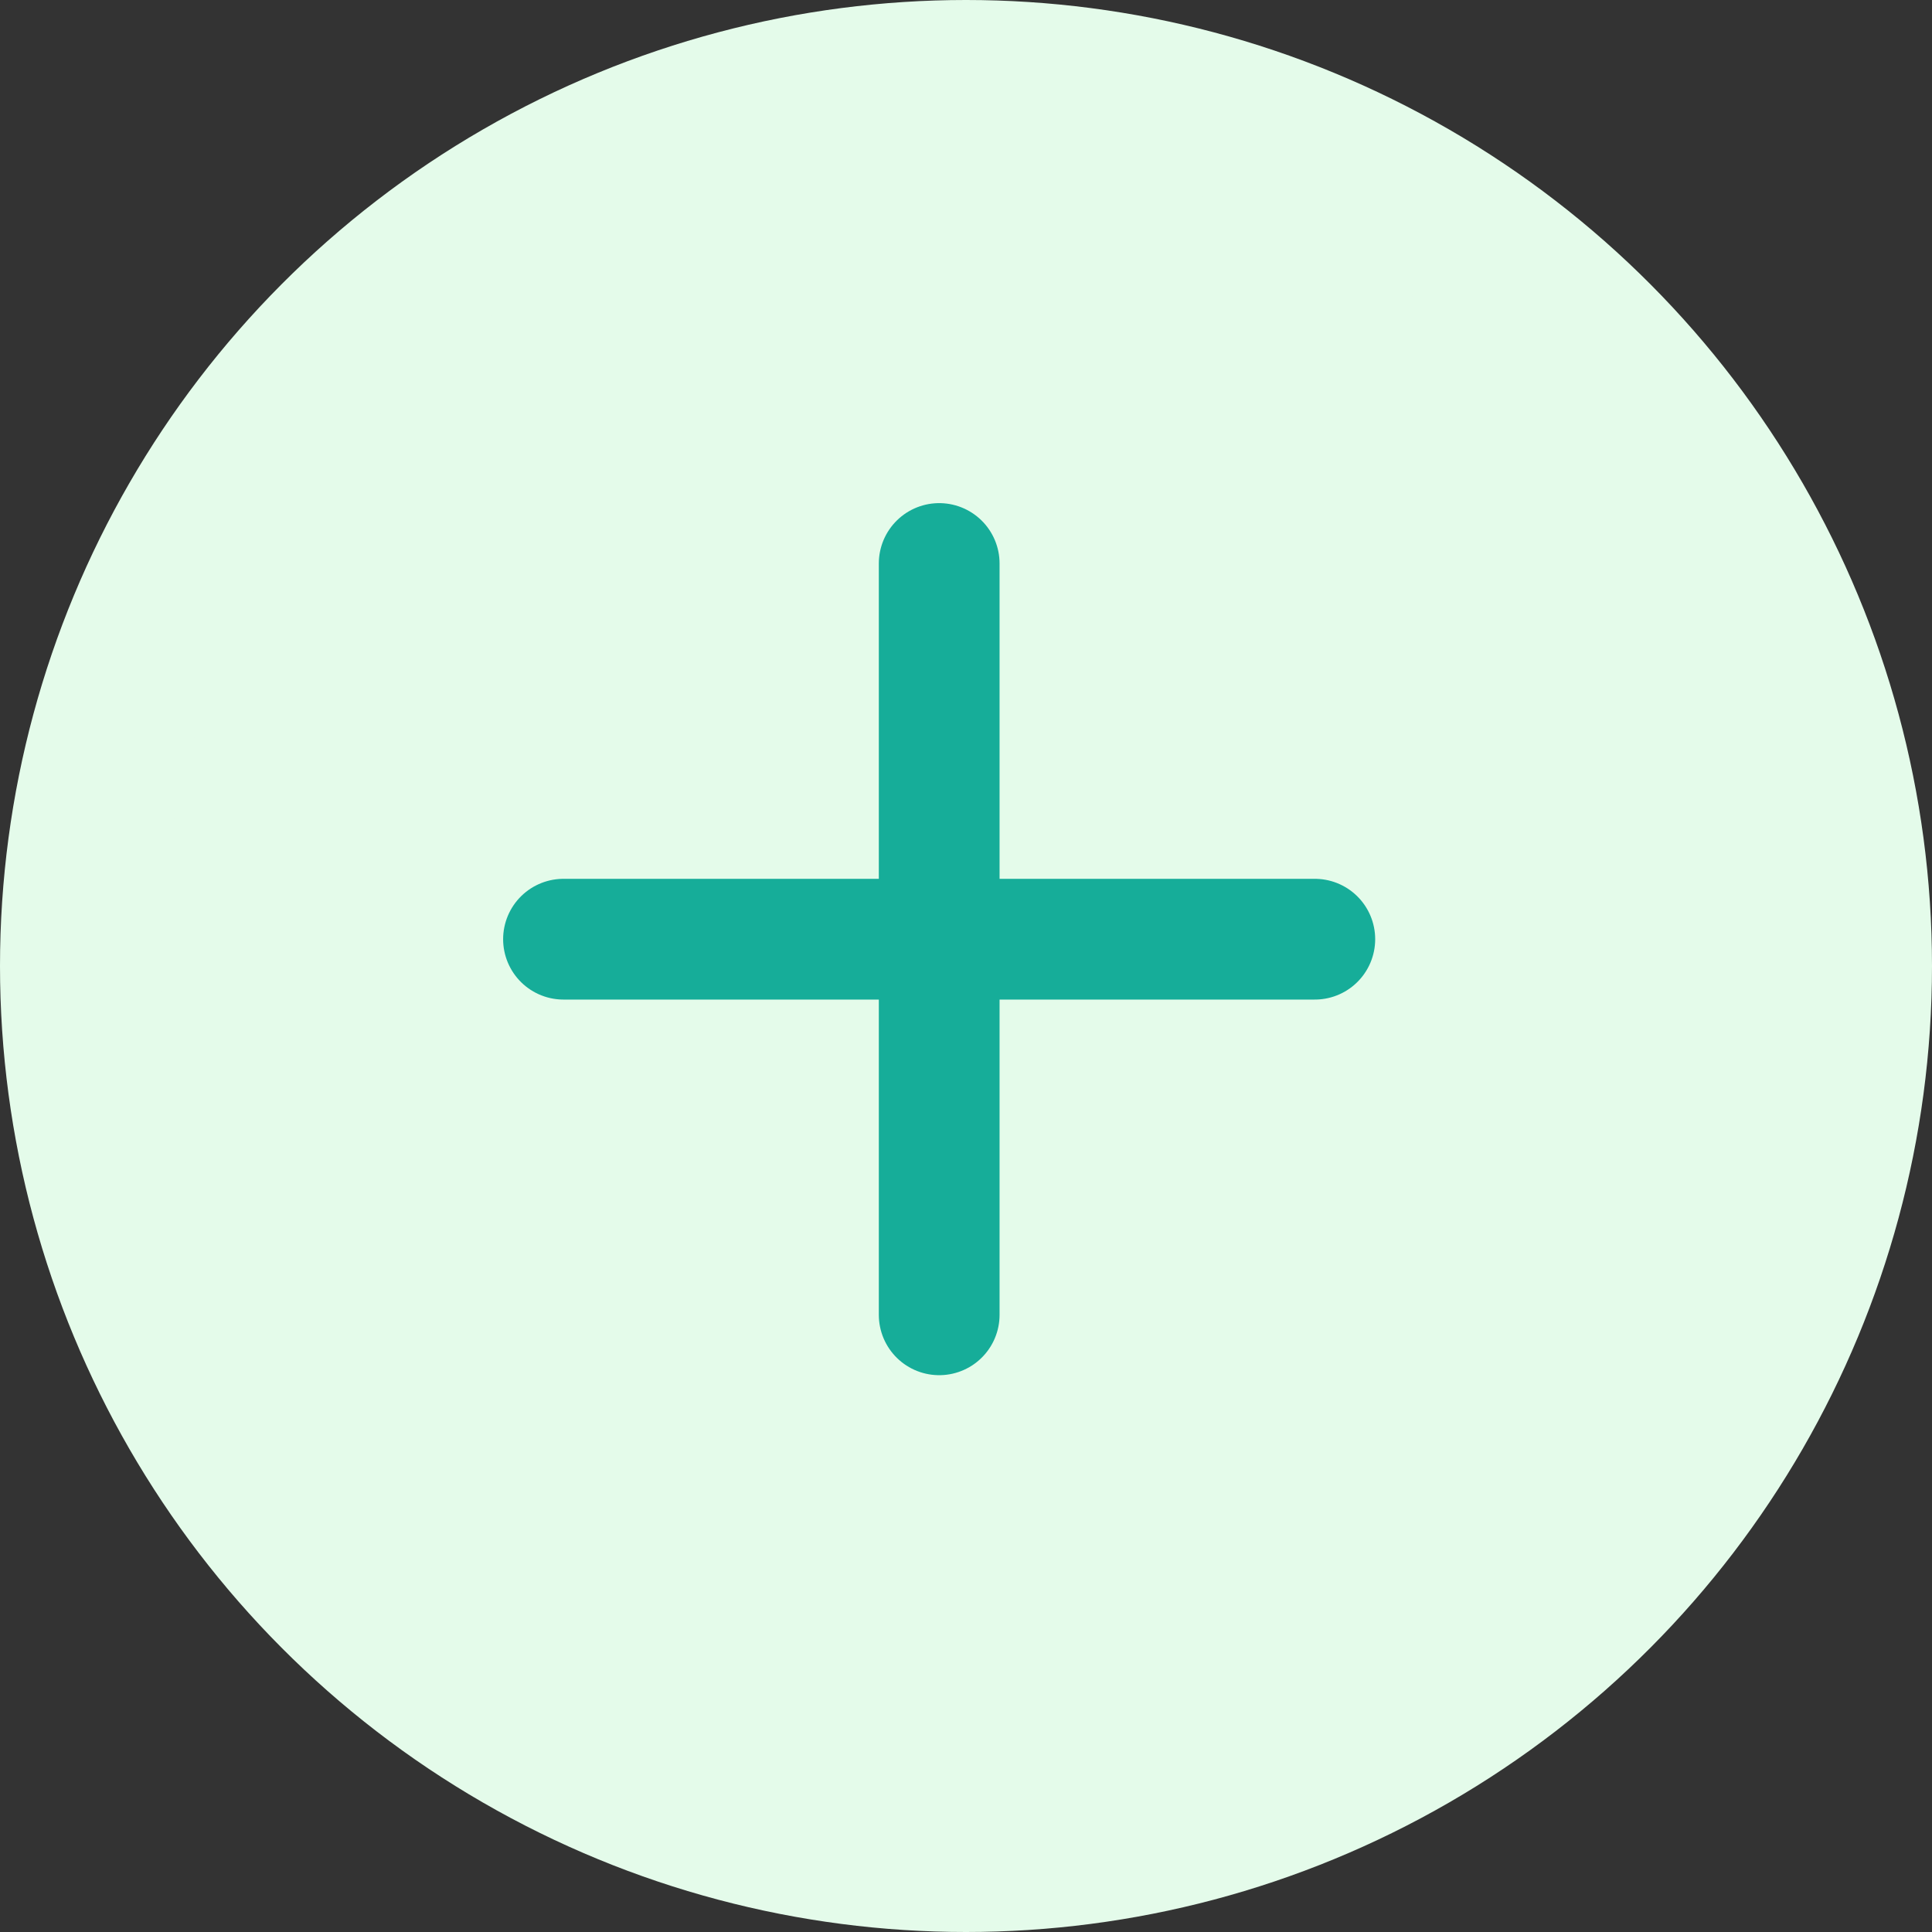 <svg width="24" height="24" viewBox="0 0 24 24" fill="none" xmlns="http://www.w3.org/2000/svg">
<rect x="0" y="0" width="24" height="24" fill="#333333" stroke="none"/>
<circle cx="12" cy="12" r="11" fill="#E4FBEA" stroke="#E4FBEA" stroke-width="2"/>
<path d="M11.667 7V16.333" stroke="#16AD99" stroke-width="1.5" stroke-linecap="round" stroke-linejoin="round"/>
<path d="M7 11.667H16.333" stroke="#16AD99" stroke-width="1.5" stroke-linecap="round" stroke-linejoin="round"/>
</svg>
